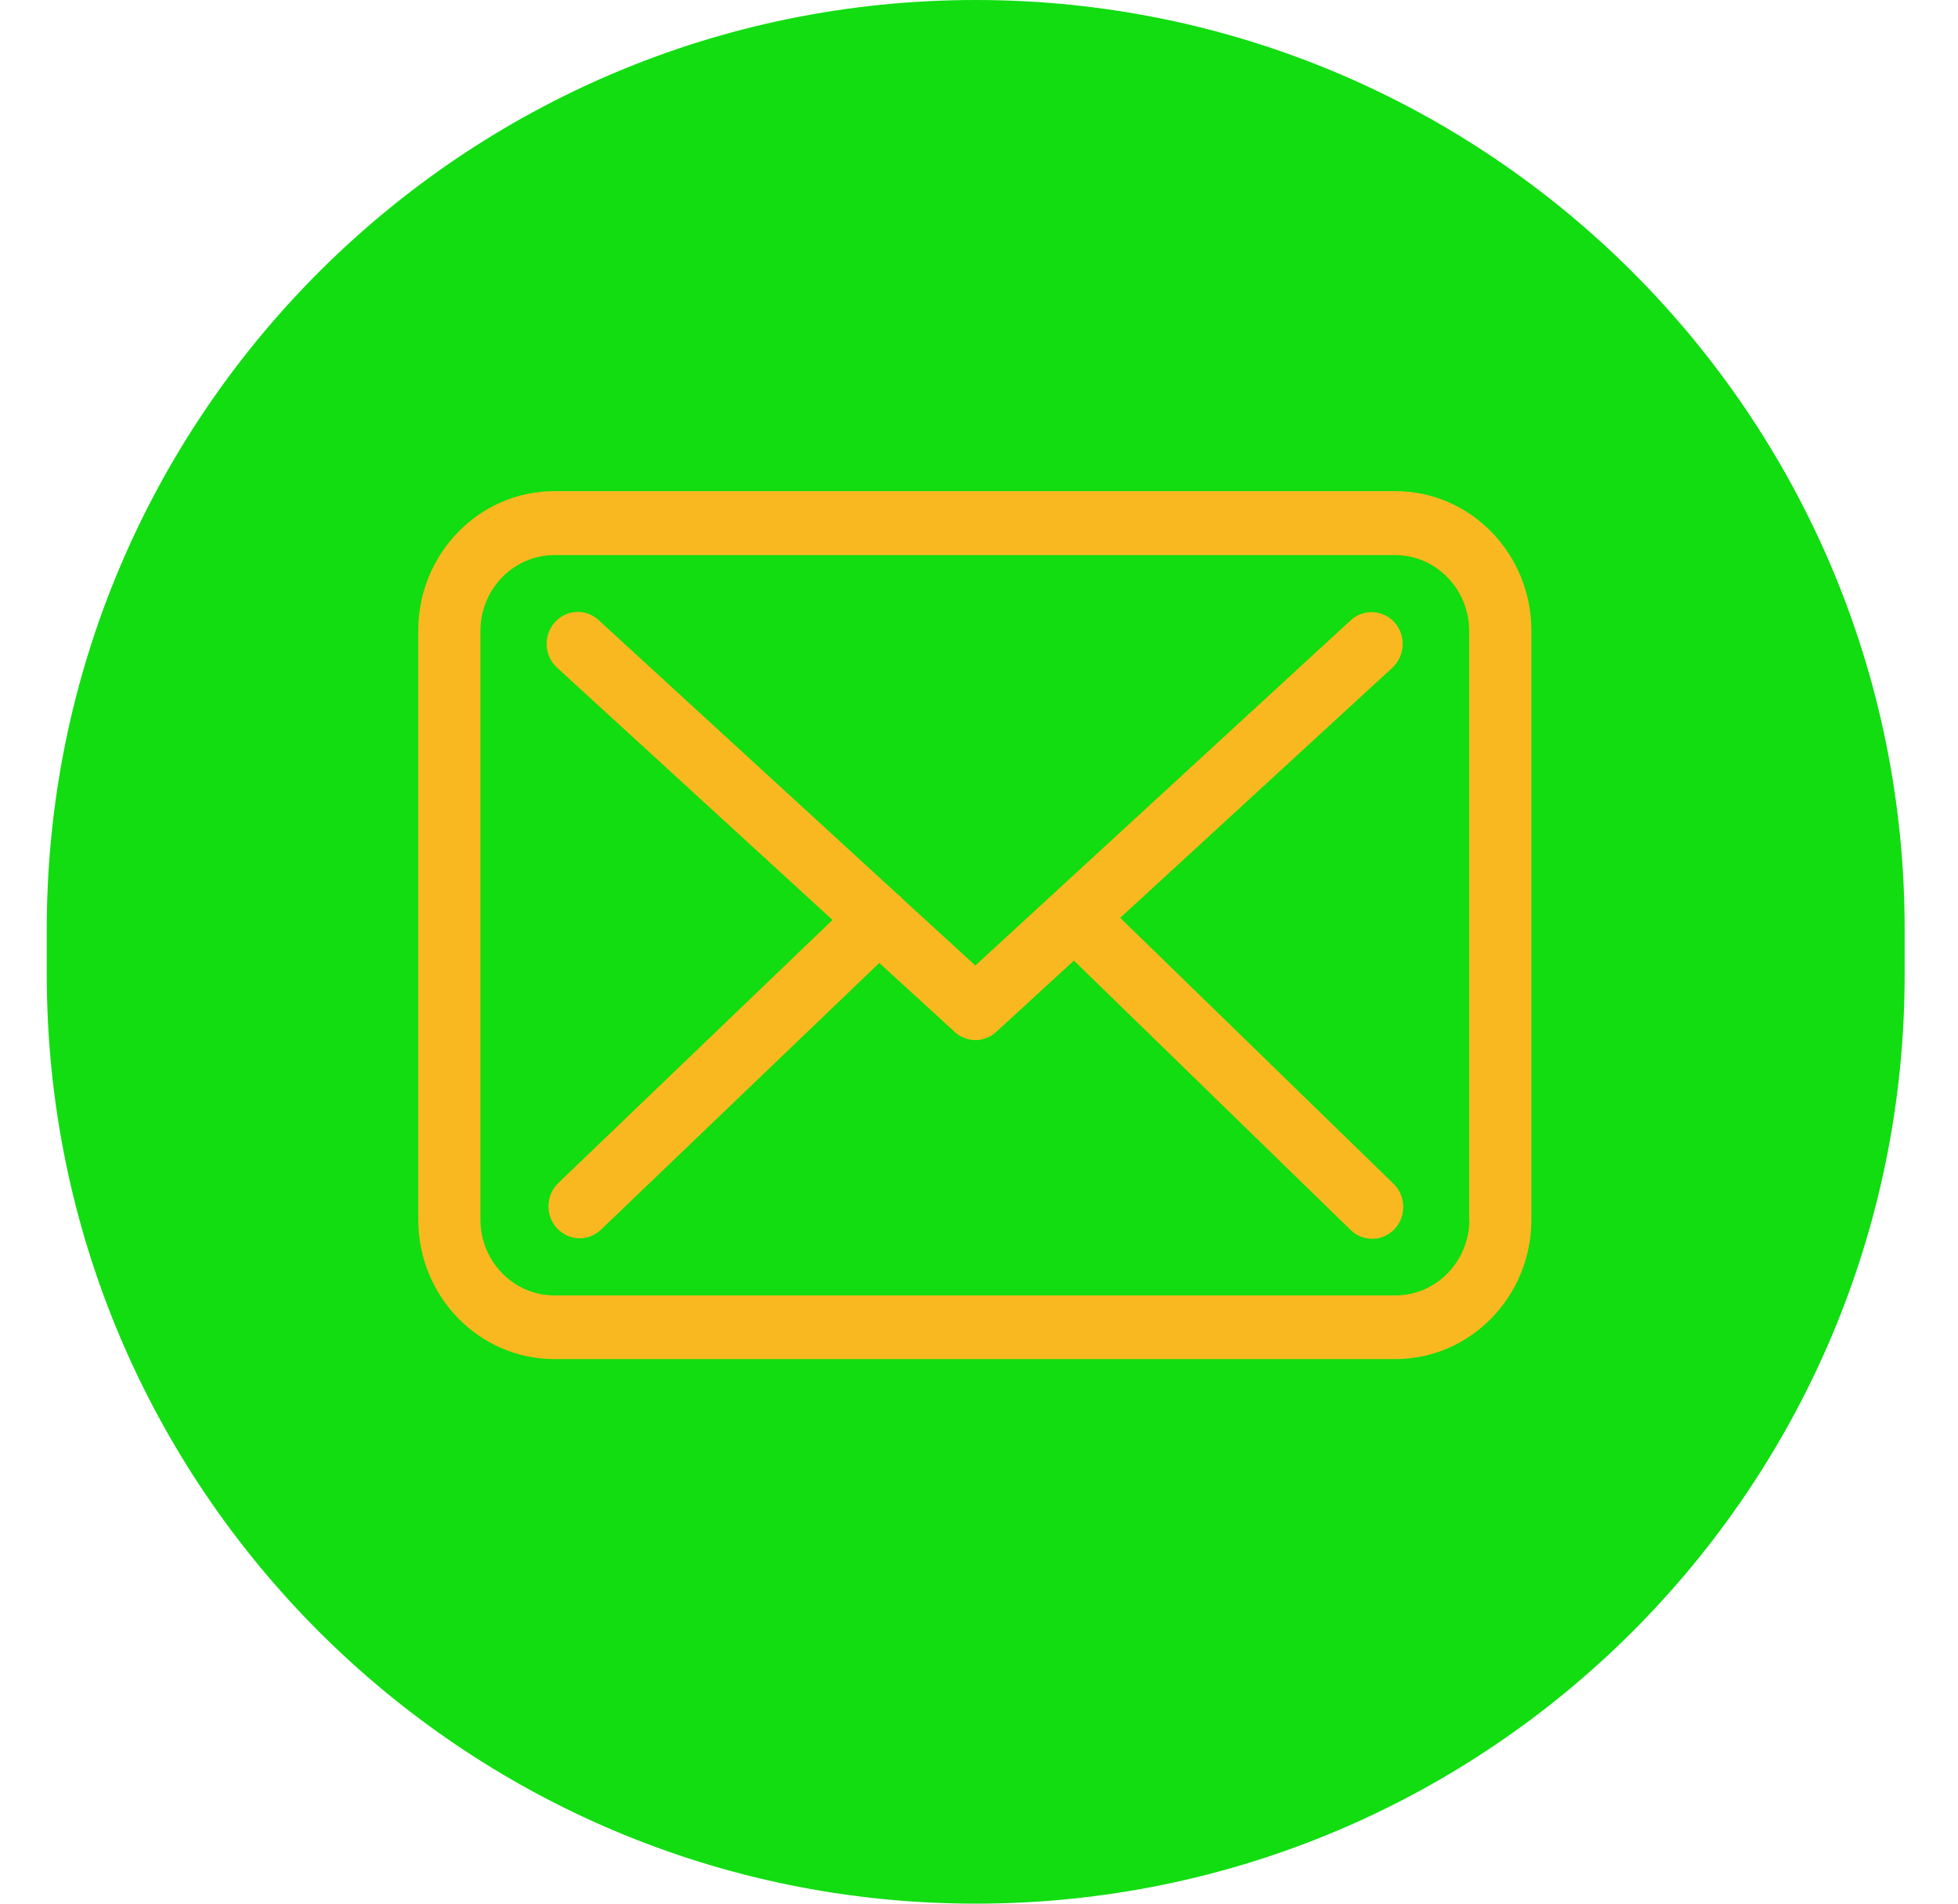 <svg width="36" height="35" viewBox="0 0 36 35" version="1.1" xmlns="http://www.w3.org/2000/svg" xmlns:xlink="http://www.w3.org/1999/xlink">
<title>Group 3</title>
<desc>Created using Figma</desc>
<g id="Canvas" transform="translate(3290 2620)">
<g id="Group 3">
<g id="Rectangle Copy">
<use xlink:href="#path0_fill" transform="translate(-3289.14 -2620)" fill="#1D1D1"/>
</g>
<g id="envelope (1)">
<g id="Shape">
<use xlink:href="#path1_fill" transform="translate(-3282.31 -2610.97)" fill="#FAB820"/>
</g>
<g id="Shape">
<use xlink:href="#path2_fill" transform="translate(-3279.95 -2608.75)" fill="#FAB820"/>
</g>
</g>
</g>
</g>
<defs>
<path id="path0_fill" fill-rule="evenodd" d="M 0 17.079C 0 7.647 7.647 0 17.079 0C 26.512 0 34.159 7.647 34.159 17.079L 34.159 17.921C 34.159 27.353 26.512 35 17.079 35C 7.647 35 0 27.353 0 17.921L 0 17.079Z"/>
<path id="path1_fill" fill-rule="evenodd" d="M 2.503 0L 17.967 0C 19.348 0 20.47 1.154 20.466 2.569L 20.466 13.394C 20.466 14.808 19.343 15.958 17.963 15.958L 2.503 15.958C 1.122 15.958 0 14.808 0 13.394L 0 2.564C 0 1.15 1.122 0 2.503 0ZM 17.967 14.787C 18.717 14.787 19.326 14.162 19.326 13.394L 19.322 13.394L 19.322 2.569C 19.322 1.801 18.712 1.176 17.963 1.176L 2.503 1.176C 1.753 1.176 1.143 1.801 1.143 2.569L 1.143 13.394C 1.143 14.162 1.753 14.787 2.503 14.787L 17.967 14.787Z"/>
<path id="path2_fill" d="M 10.546 5.625L 15.551 1.026C 15.784 0.809 15.805 0.44 15.594 0.197C 15.382 -0.041 15.022 -0.063 14.785 0.154L 7.883 6.502L 6.536 5.269C 6.532 5.265 6.527 5.261 6.527 5.256C 6.498 5.226 6.468 5.2 6.434 5.174L 0.955 0.15C 0.718 -0.067 0.358 -0.046 0.146 0.197C -0.066 0.44 -0.045 0.809 0.193 1.026L 5.257 5.664L 0.214 10.502C -0.015 10.723 -0.028 11.092 0.188 11.331C 0.303 11.452 0.455 11.517 0.608 11.517C 0.747 11.517 0.887 11.465 0.997 11.361L 6.117 6.454L 7.506 7.725C 7.616 7.825 7.751 7.873 7.887 7.873C 8.022 7.873 8.162 7.821 8.268 7.721L 9.695 6.411L 14.785 11.366C 14.895 11.474 15.039 11.526 15.179 11.526C 15.331 11.526 15.479 11.465 15.594 11.344C 15.81 11.11 15.801 10.736 15.572 10.515L 10.546 5.625Z"/>
</defs>
</svg>
